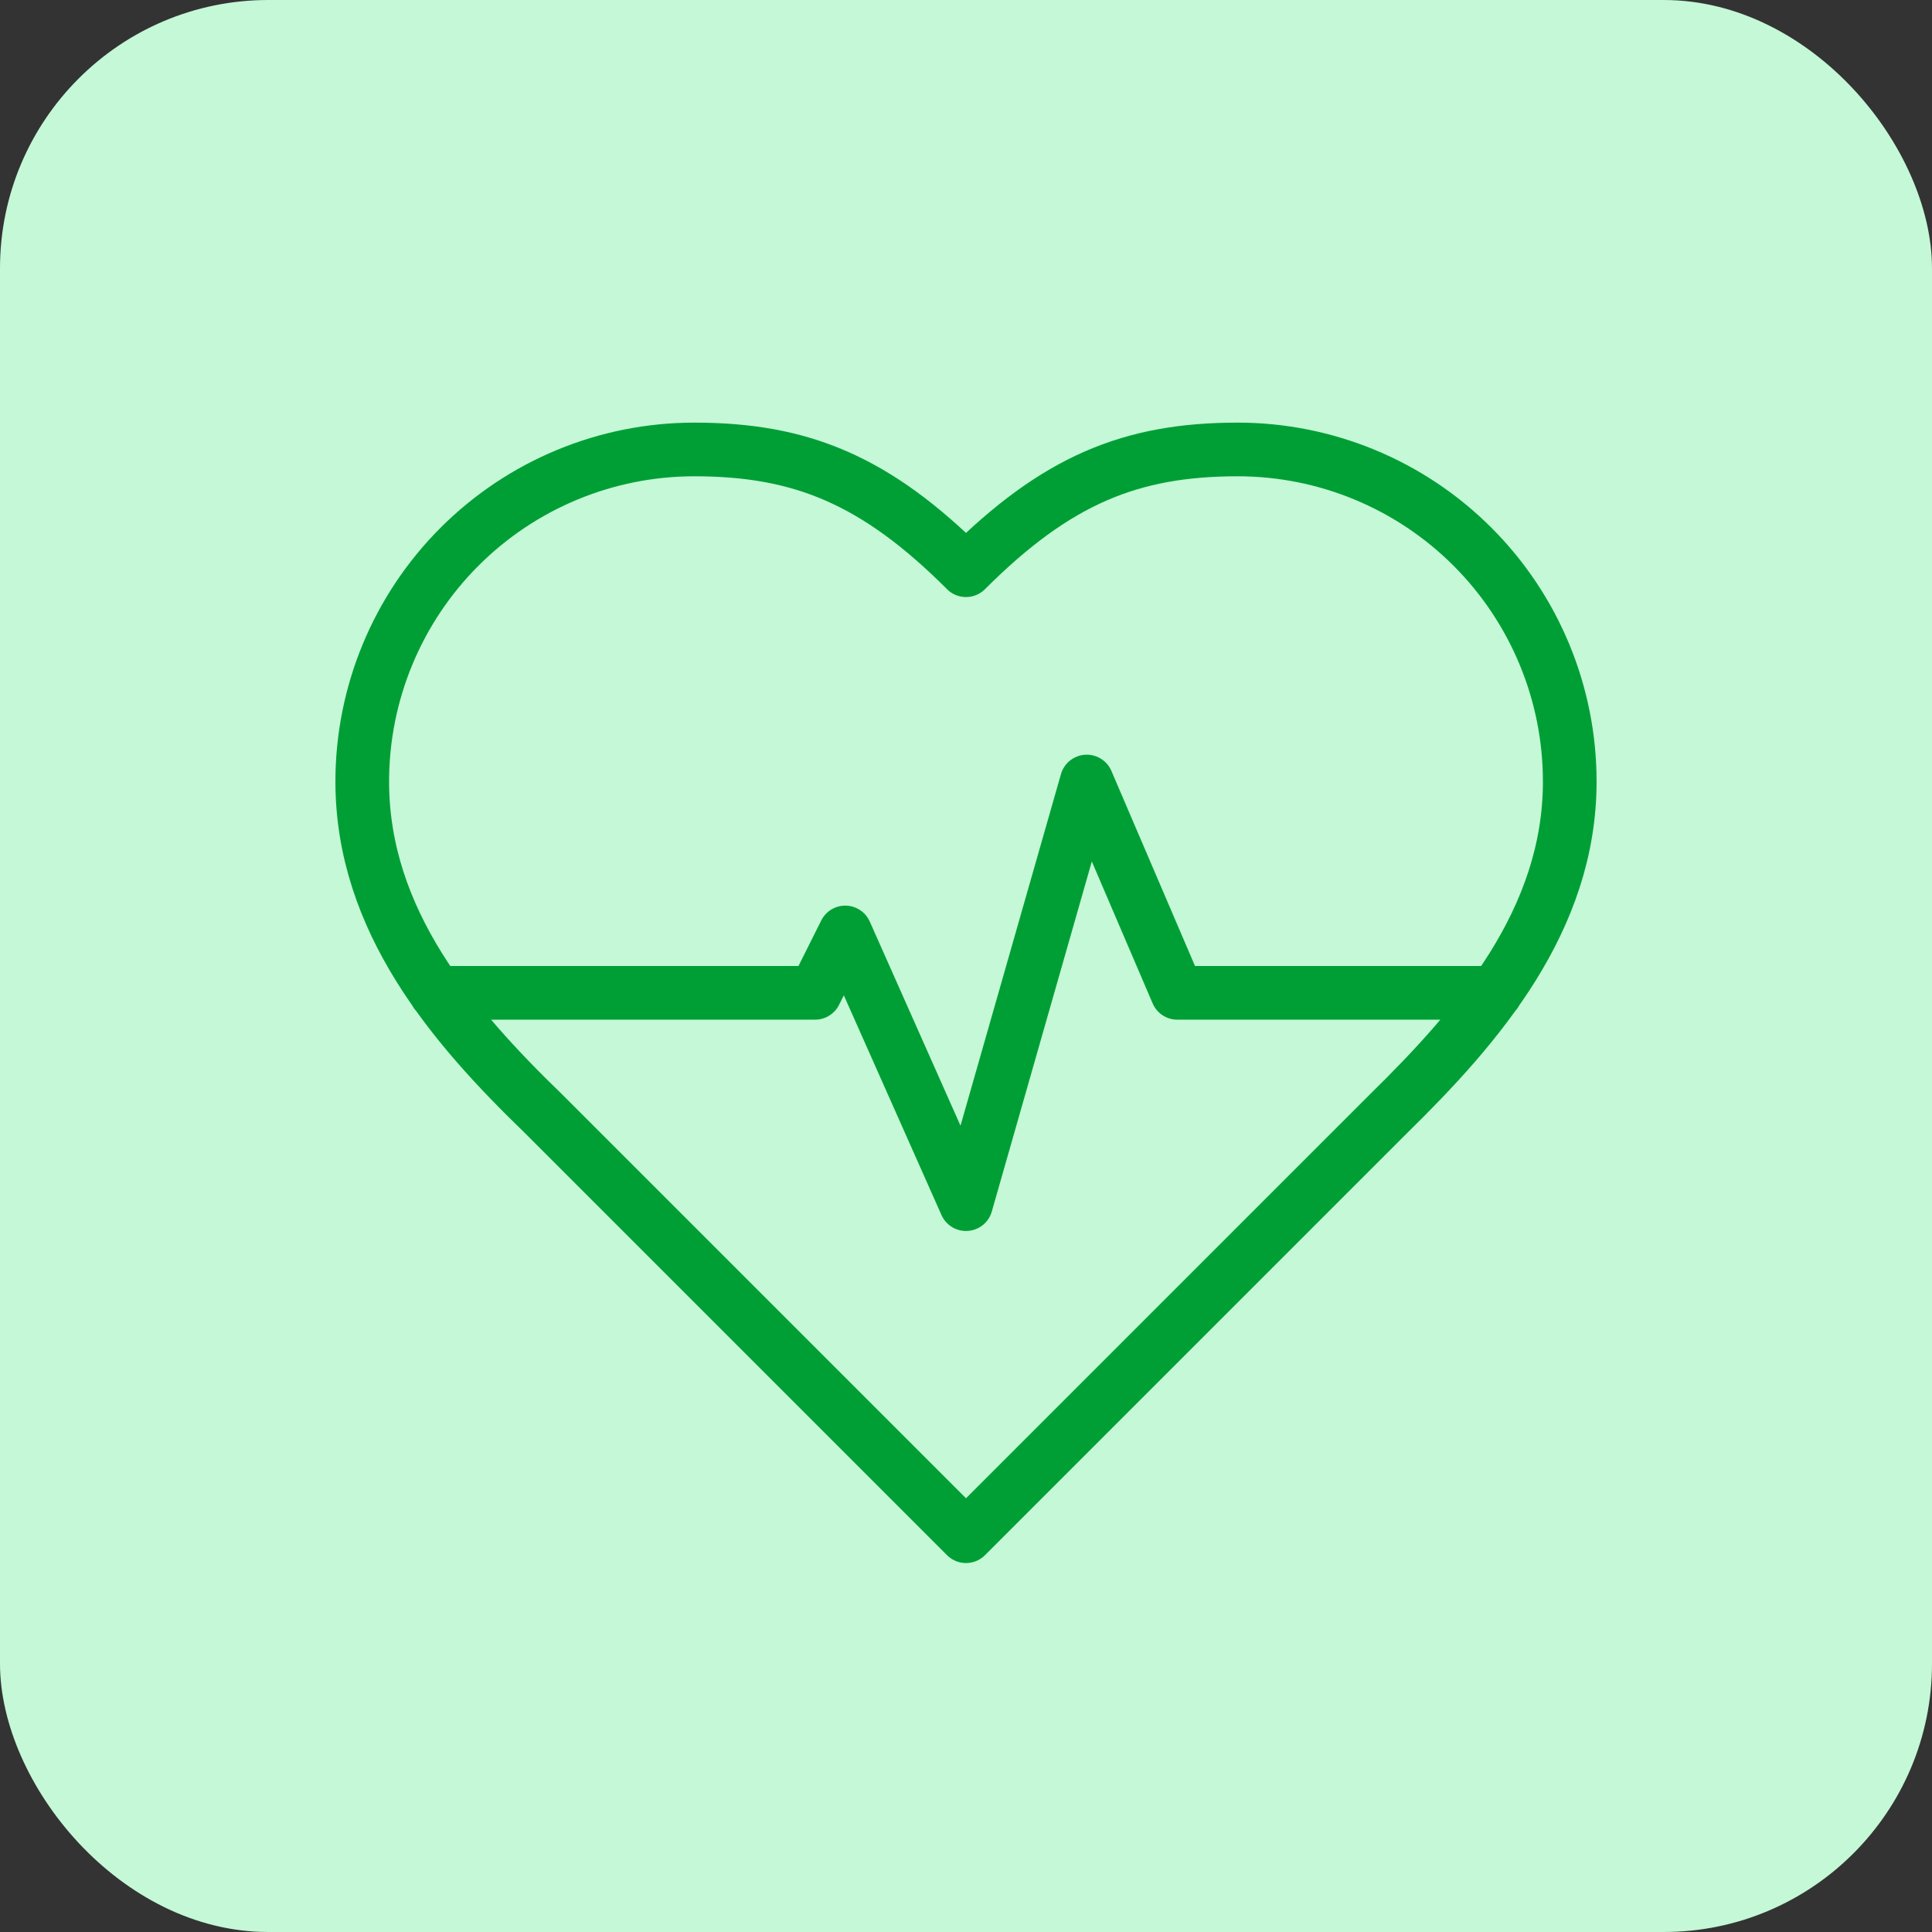 <svg xmlns="http://www.w3.org/2000/svg" width="72" height="72" viewBox="0 0 72 72" fill="none"><rect x="0" y="0" width="72" height="72" fill="#333333" stroke="none"/><rect width="72" height="72" rx="10" fill="#C4F8D6"></rect><path d="M16.245 37H30.375L31.5 34.75L36 44.875L40.5 29.125L43.875 37H55.733M51.75 41.5C55.102 38.215 58.5 34.278 58.5 29.125C58.5 25.843 57.196 22.695 54.875 20.375C52.555 18.054 49.407 16.75 46.125 16.75C42.165 16.75 39.375 17.875 36 21.25C32.625 17.875 29.835 16.75 25.875 16.75C22.593 16.75 19.445 18.054 17.125 20.375C14.804 22.695 13.5 25.843 13.5 29.125C13.5 34.3 16.875 38.237 20.25 41.5L36 57.25L51.75 41.5Z" stroke="#009F36" stroke-width="2" stroke-linecap="round" stroke-linejoin="round"></path></svg>
